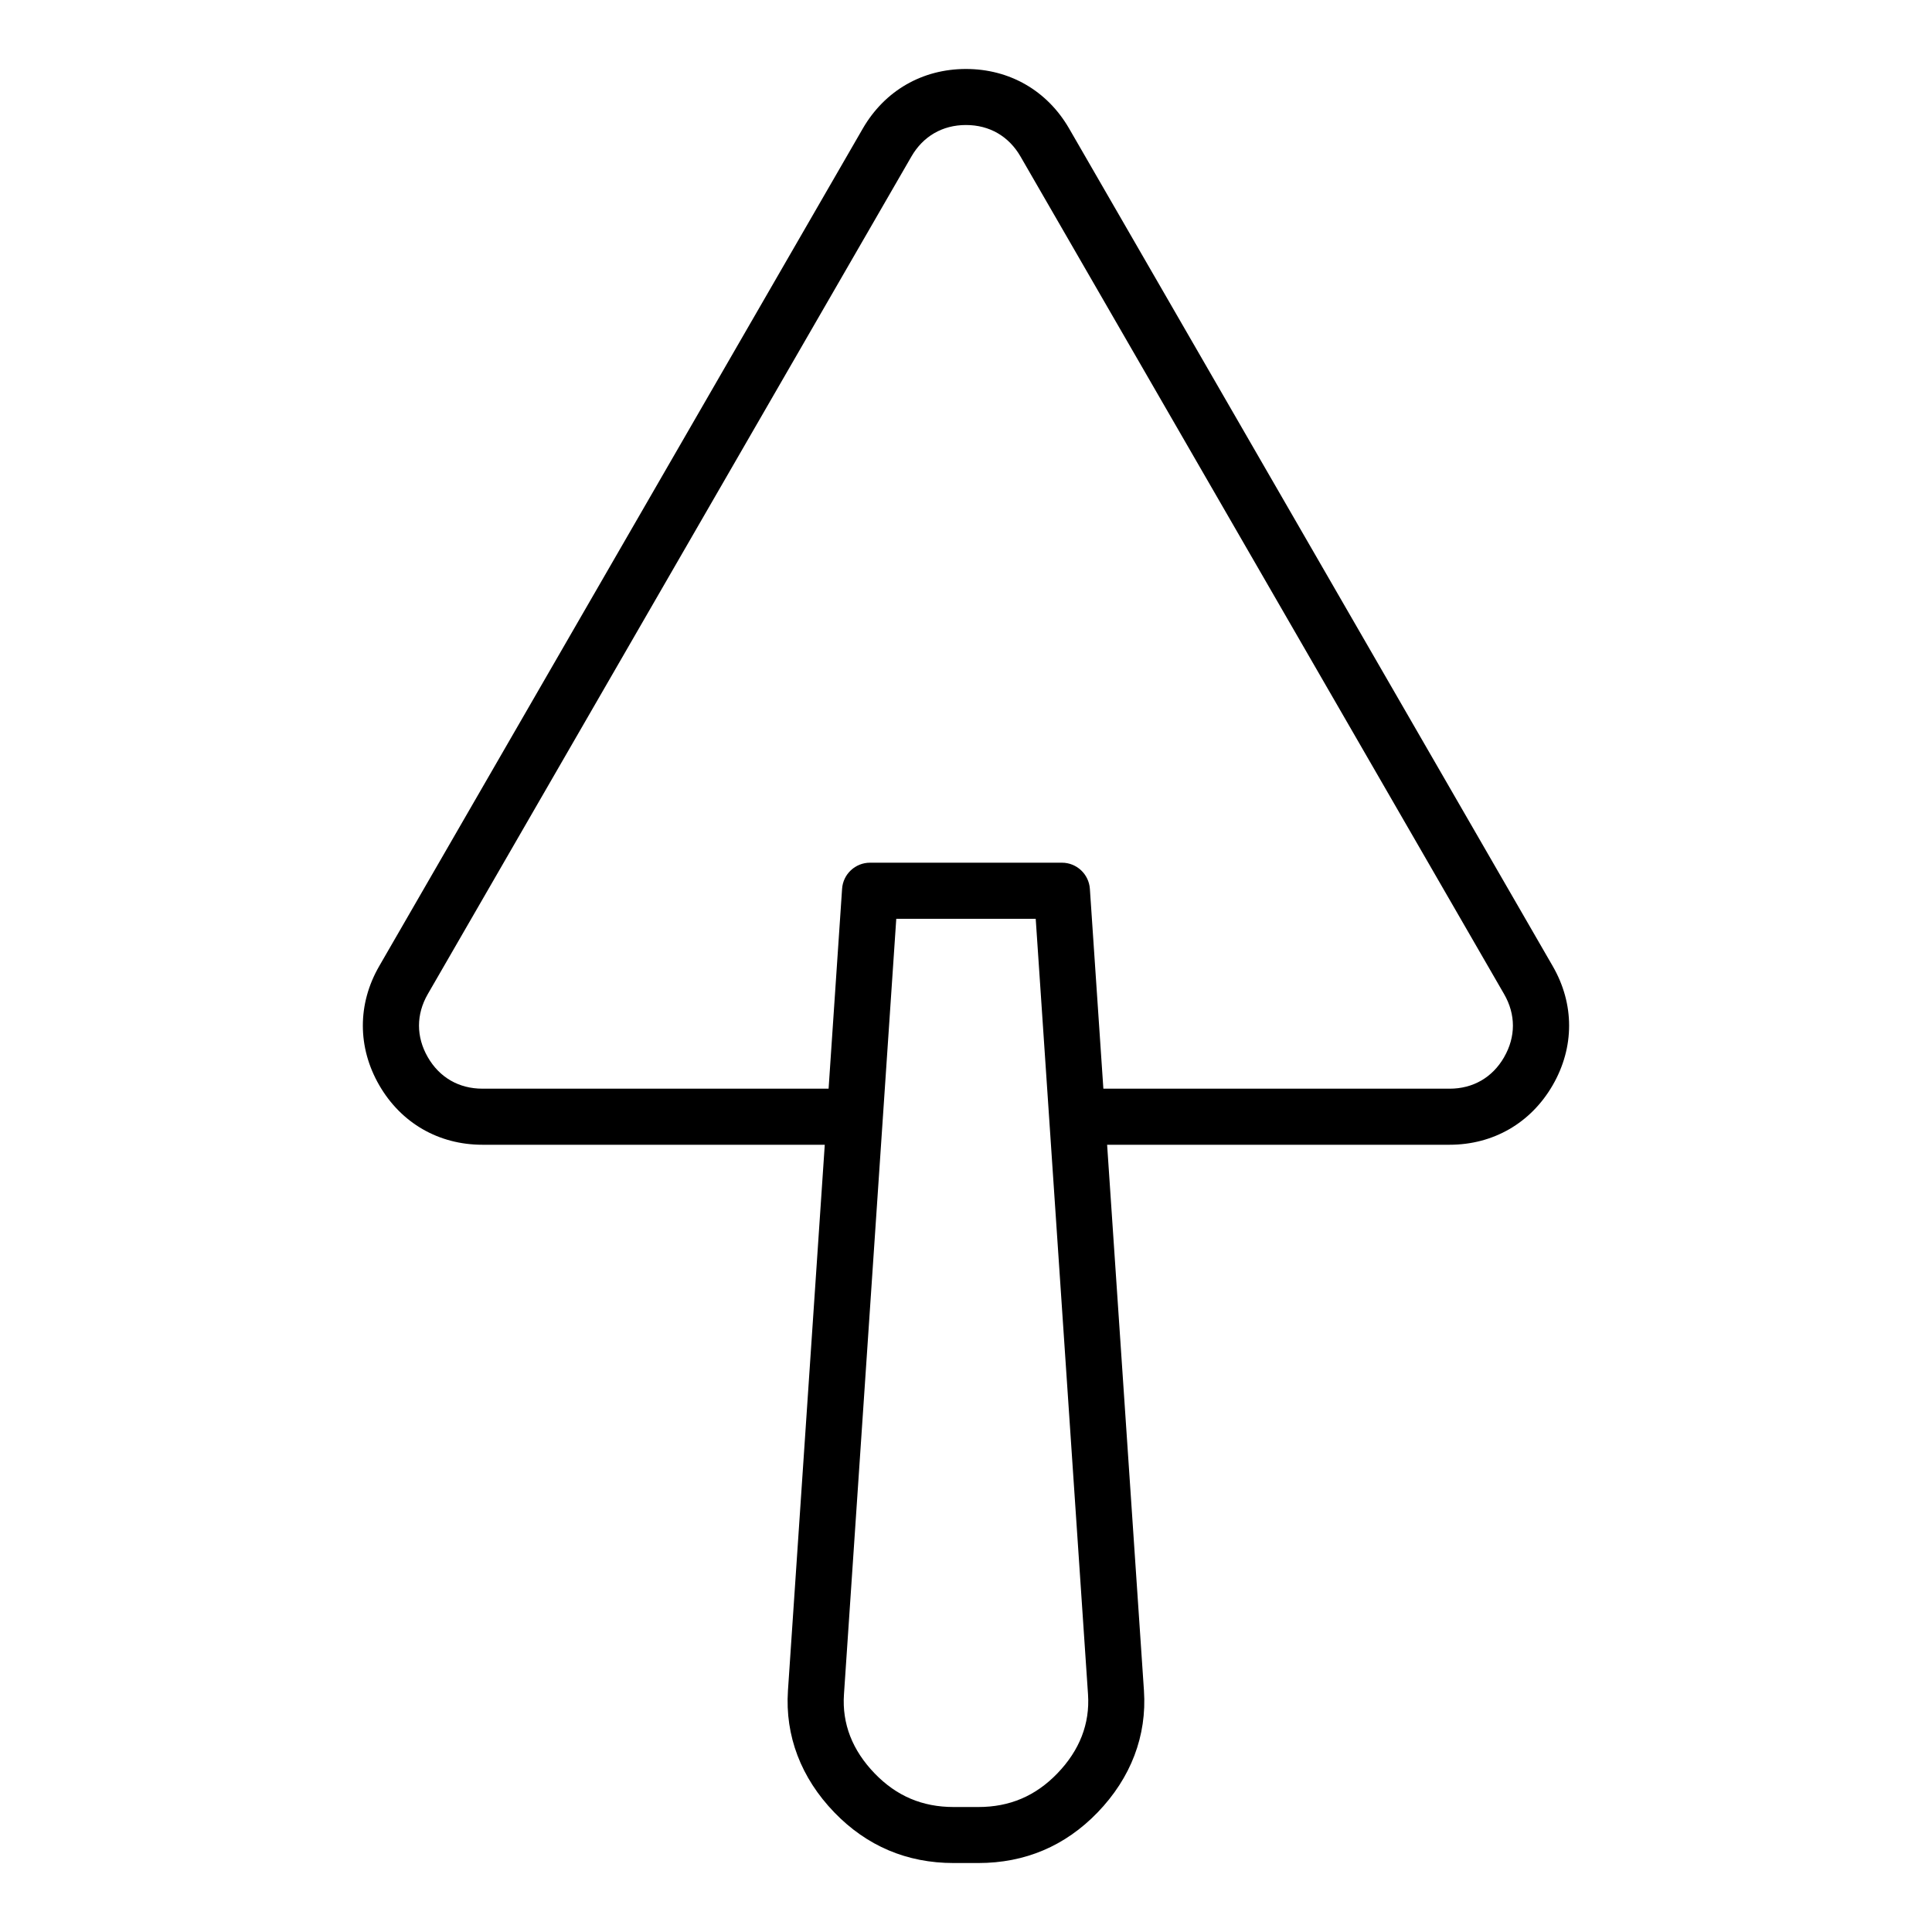<?xml version="1.0" encoding="UTF-8"?>
<!-- Uploaded to: SVG Find, www.svgrepo.com, Generator: SVG Find Mixer Tools -->
<svg fill="#000000" width="800px" height="800px" version="1.1" viewBox="144 144 512 512" xmlns="http://www.w3.org/2000/svg">
 <path d="m542.61 424.16c-3.106 5.394-8.246 8.355-14.461 8.355l-91.746-0.004-3.574-52.953c-0.266-3.898-3.5-6.934-7.406-6.934h-50.855c-3.914 0-7.152 3.039-7.406 6.934l-3.574 52.953h-91.742c-6.219 0-11.371-2.961-14.477-8.355-3.106-5.394-3.106-11.324 0-16.707l128.16-221.96c3.109-5.387 8.246-8.359 14.461-8.359 6.227 0 11.355 2.973 14.465 8.359l128.15 221.96c3.113 5.387 3.113 11.316 0 16.711zm-118.42 189.83c5.926-6.133 8.668-13.191 8.148-20.953l-13.863-205.55h-36.953l-13.863 205.55c-0.531 7.762 2.223 14.82 8.152 20.953 5.769 5.973 12.609 8.887 20.914 8.887h6.551c8.297 0.004 15.141-2.914 20.914-8.887zm131.29-213.97-128.15-221.96c-5.793-10.023-15.758-15.781-27.34-15.781-11.578 0-21.535 5.758-27.336 15.781l-128.15 221.96c-5.793 10.023-5.793 21.539 0 31.57 5.793 10.031 15.758 15.781 27.34 15.781h90.73l-9.758 144.66c-0.797 11.957 3.449 23.125 12.301 32.289 8.594 8.895 19.227 13.402 31.598 13.402h6.551c12.375 0 23.012-4.508 31.602-13.402 8.852-9.168 13.094-20.332 12.293-32.289l-9.762-144.66h90.746c11.578 0 21.539-5.754 27.336-15.781 5.801-10.031 5.801-21.547 0-31.57z" fill-rule="evenodd"/>
</svg>